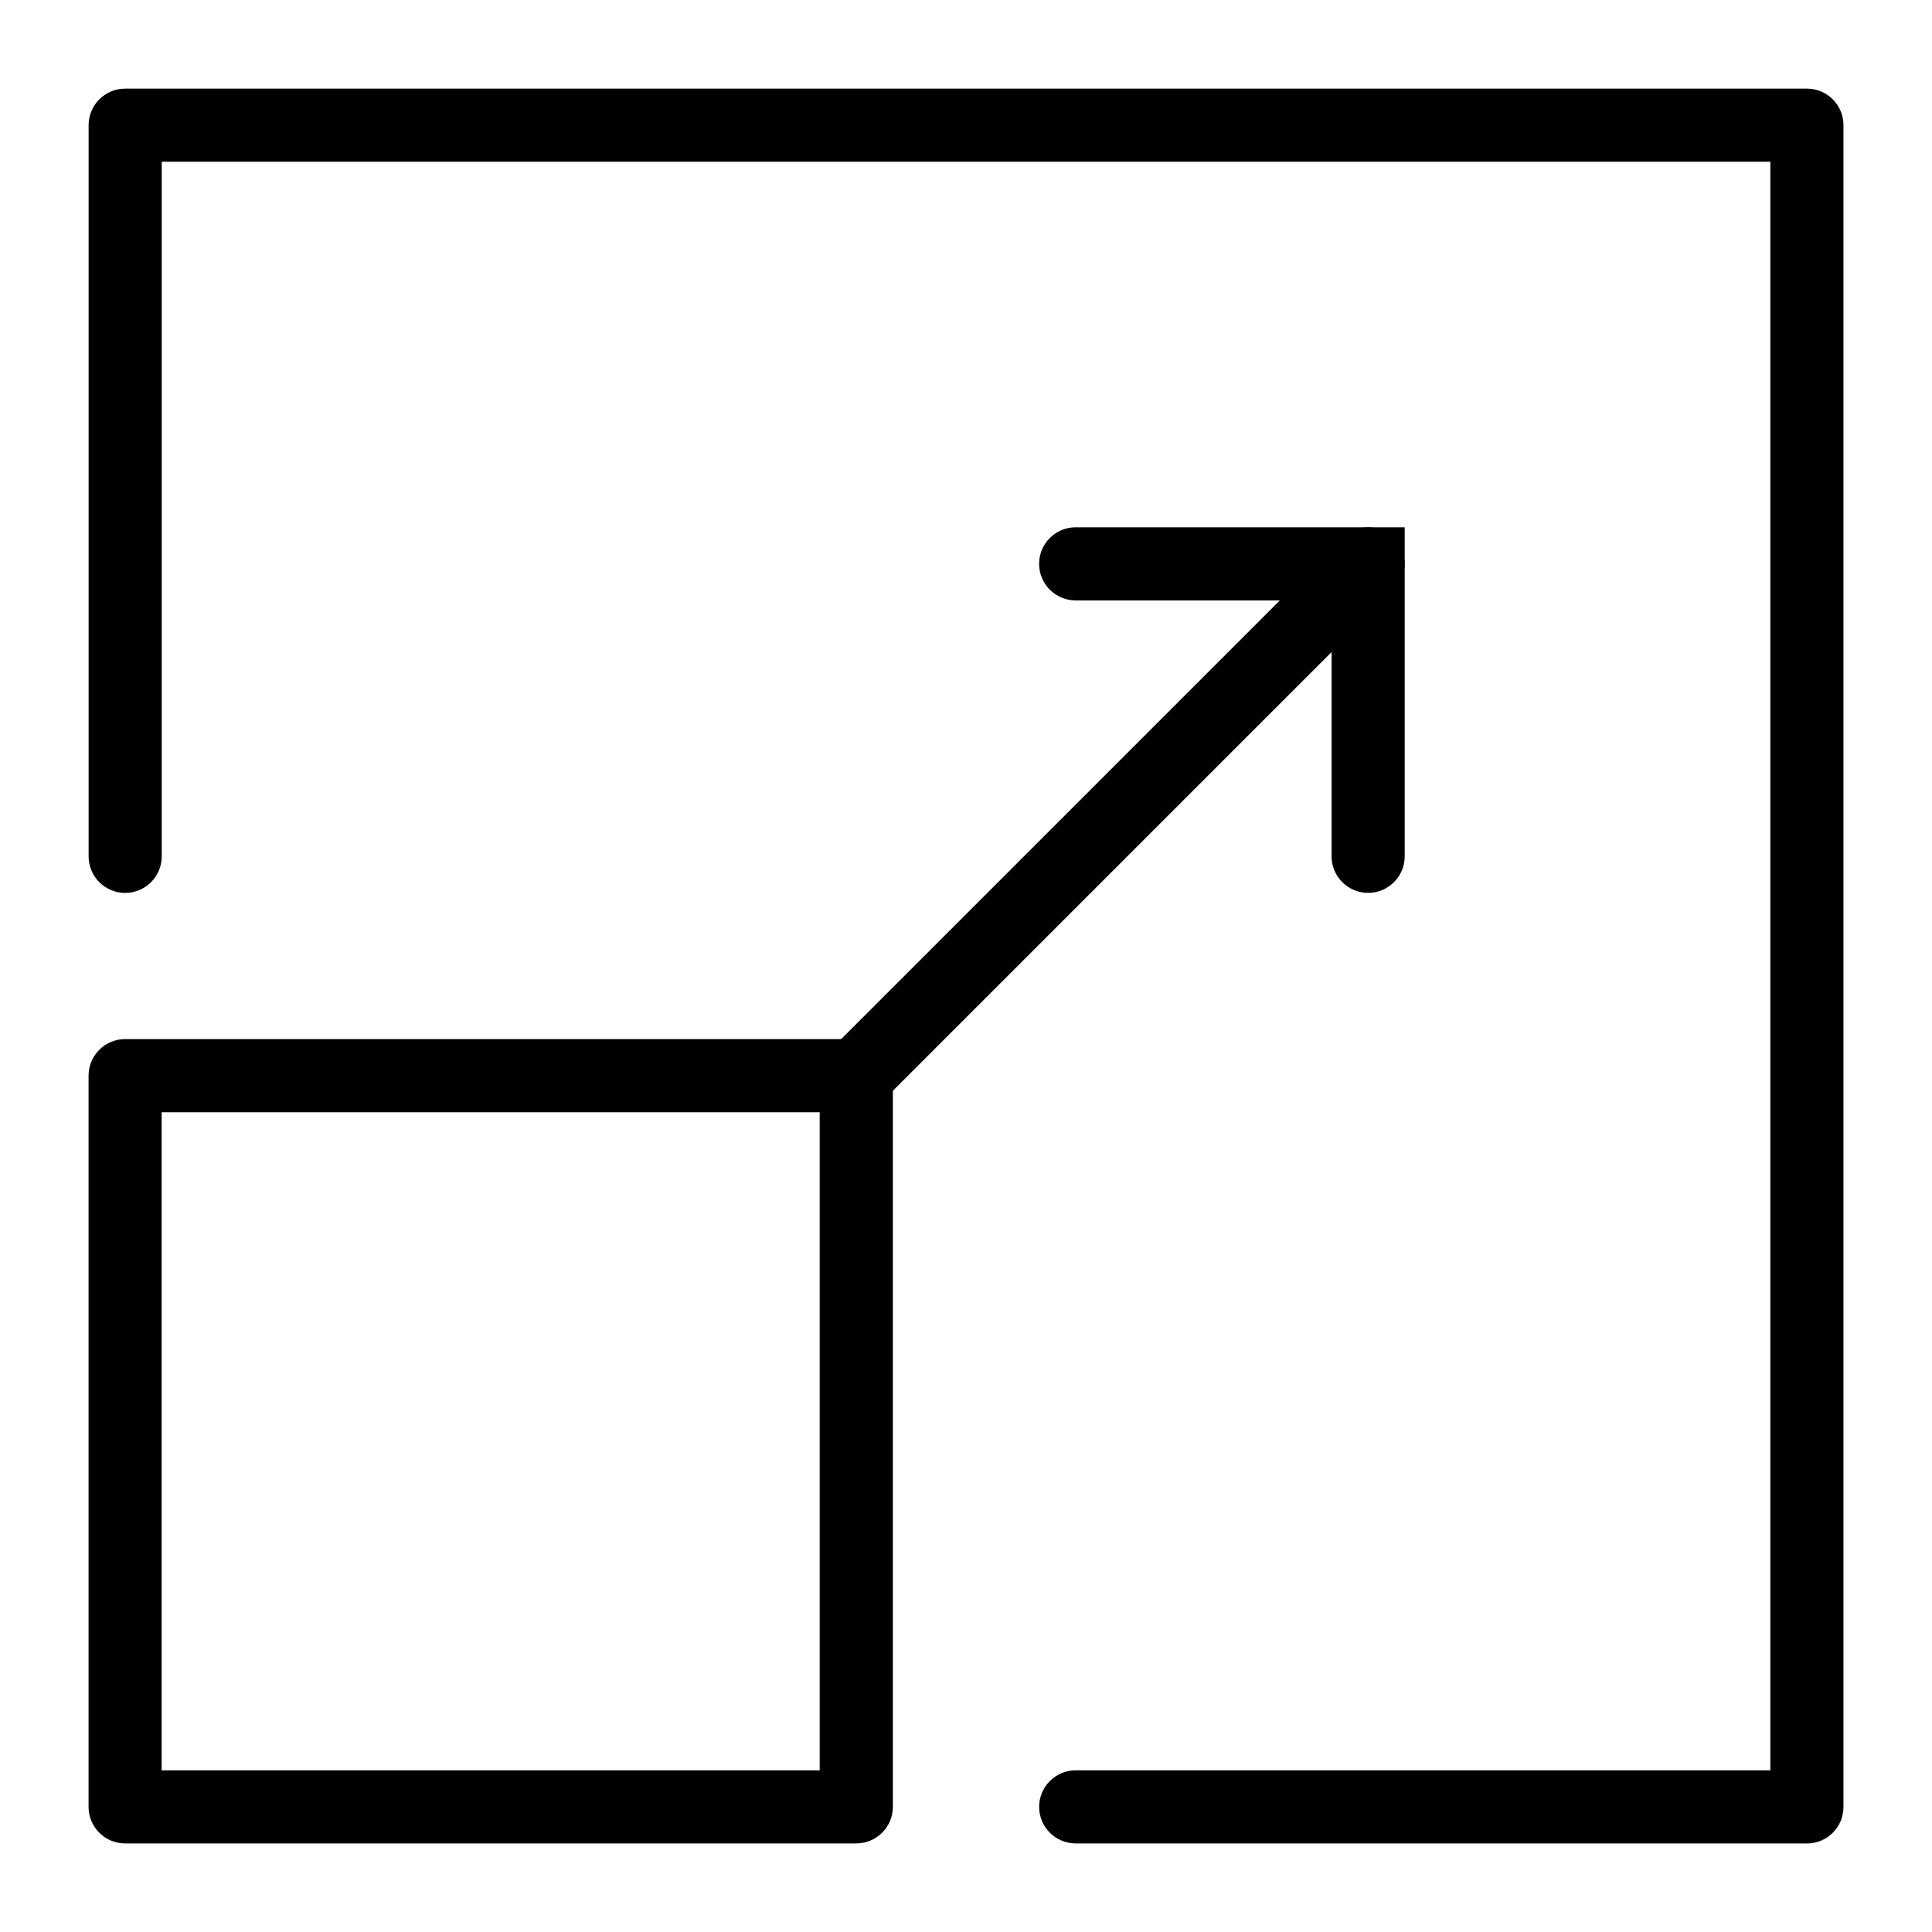 <?xml version="1.0" encoding="UTF-8"?>
<!-- Uploaded to: ICON Repo, www.iconrepo.com, Generator: ICON Repo Mixer Tools -->
<svg fill="#000000" width="800px" height="800px" version="1.1" viewBox="144 144 512 512" xmlns="http://www.w3.org/2000/svg">
 <g>
  <path d="m370.93 632.53h-193.77c-5.352 0-9.688-4.34-9.688-9.688v-193.78c0-5.352 4.34-9.688 9.688-9.688h193.77c5.352 0 9.688 4.34 9.688 9.688v193.77c0 5.352-4.34 9.691-9.688 9.691zm-184.09-19.379h174.39v-174.39h-174.39z"/>
  <path d="m622.84 632.53h-193.77c-5.352 0-9.688-4.34-9.688-9.688 0-5.352 4.34-9.688 9.688-9.688h184.09v-426.3h-426.3v184.09c0 5.352-4.34 9.688-9.688 9.688-5.352 0-9.688-4.34-9.688-9.688v-193.77c0-5.352 4.34-9.688 9.688-9.688h445.68c5.352 0 9.688 4.34 9.688 9.688v445.68c0.004 5.352-4.336 9.691-9.688 9.691z"/>
  <path d="m370.93 438.75c-2.481 0-4.957-0.945-6.852-2.84-3.785-3.785-3.785-9.914 0-13.699l135.64-135.64c3.785-3.785 9.914-3.785 13.699 0 3.785 3.785 3.785 9.914 0 13.699l-135.64 135.64c-1.891 1.895-4.371 2.84-6.848 2.84z"/>
  <path d="m506.57 380.62c-5.352 0-9.688-4.34-9.688-9.688v-67.82h-67.82c-5.352 0-9.688-4.34-9.688-9.688 0-5.352 4.34-9.688 9.688-9.688h87.199v87.199c-0.004 5.344-4.34 9.684-9.691 9.684z"/>
 </g>
</svg>